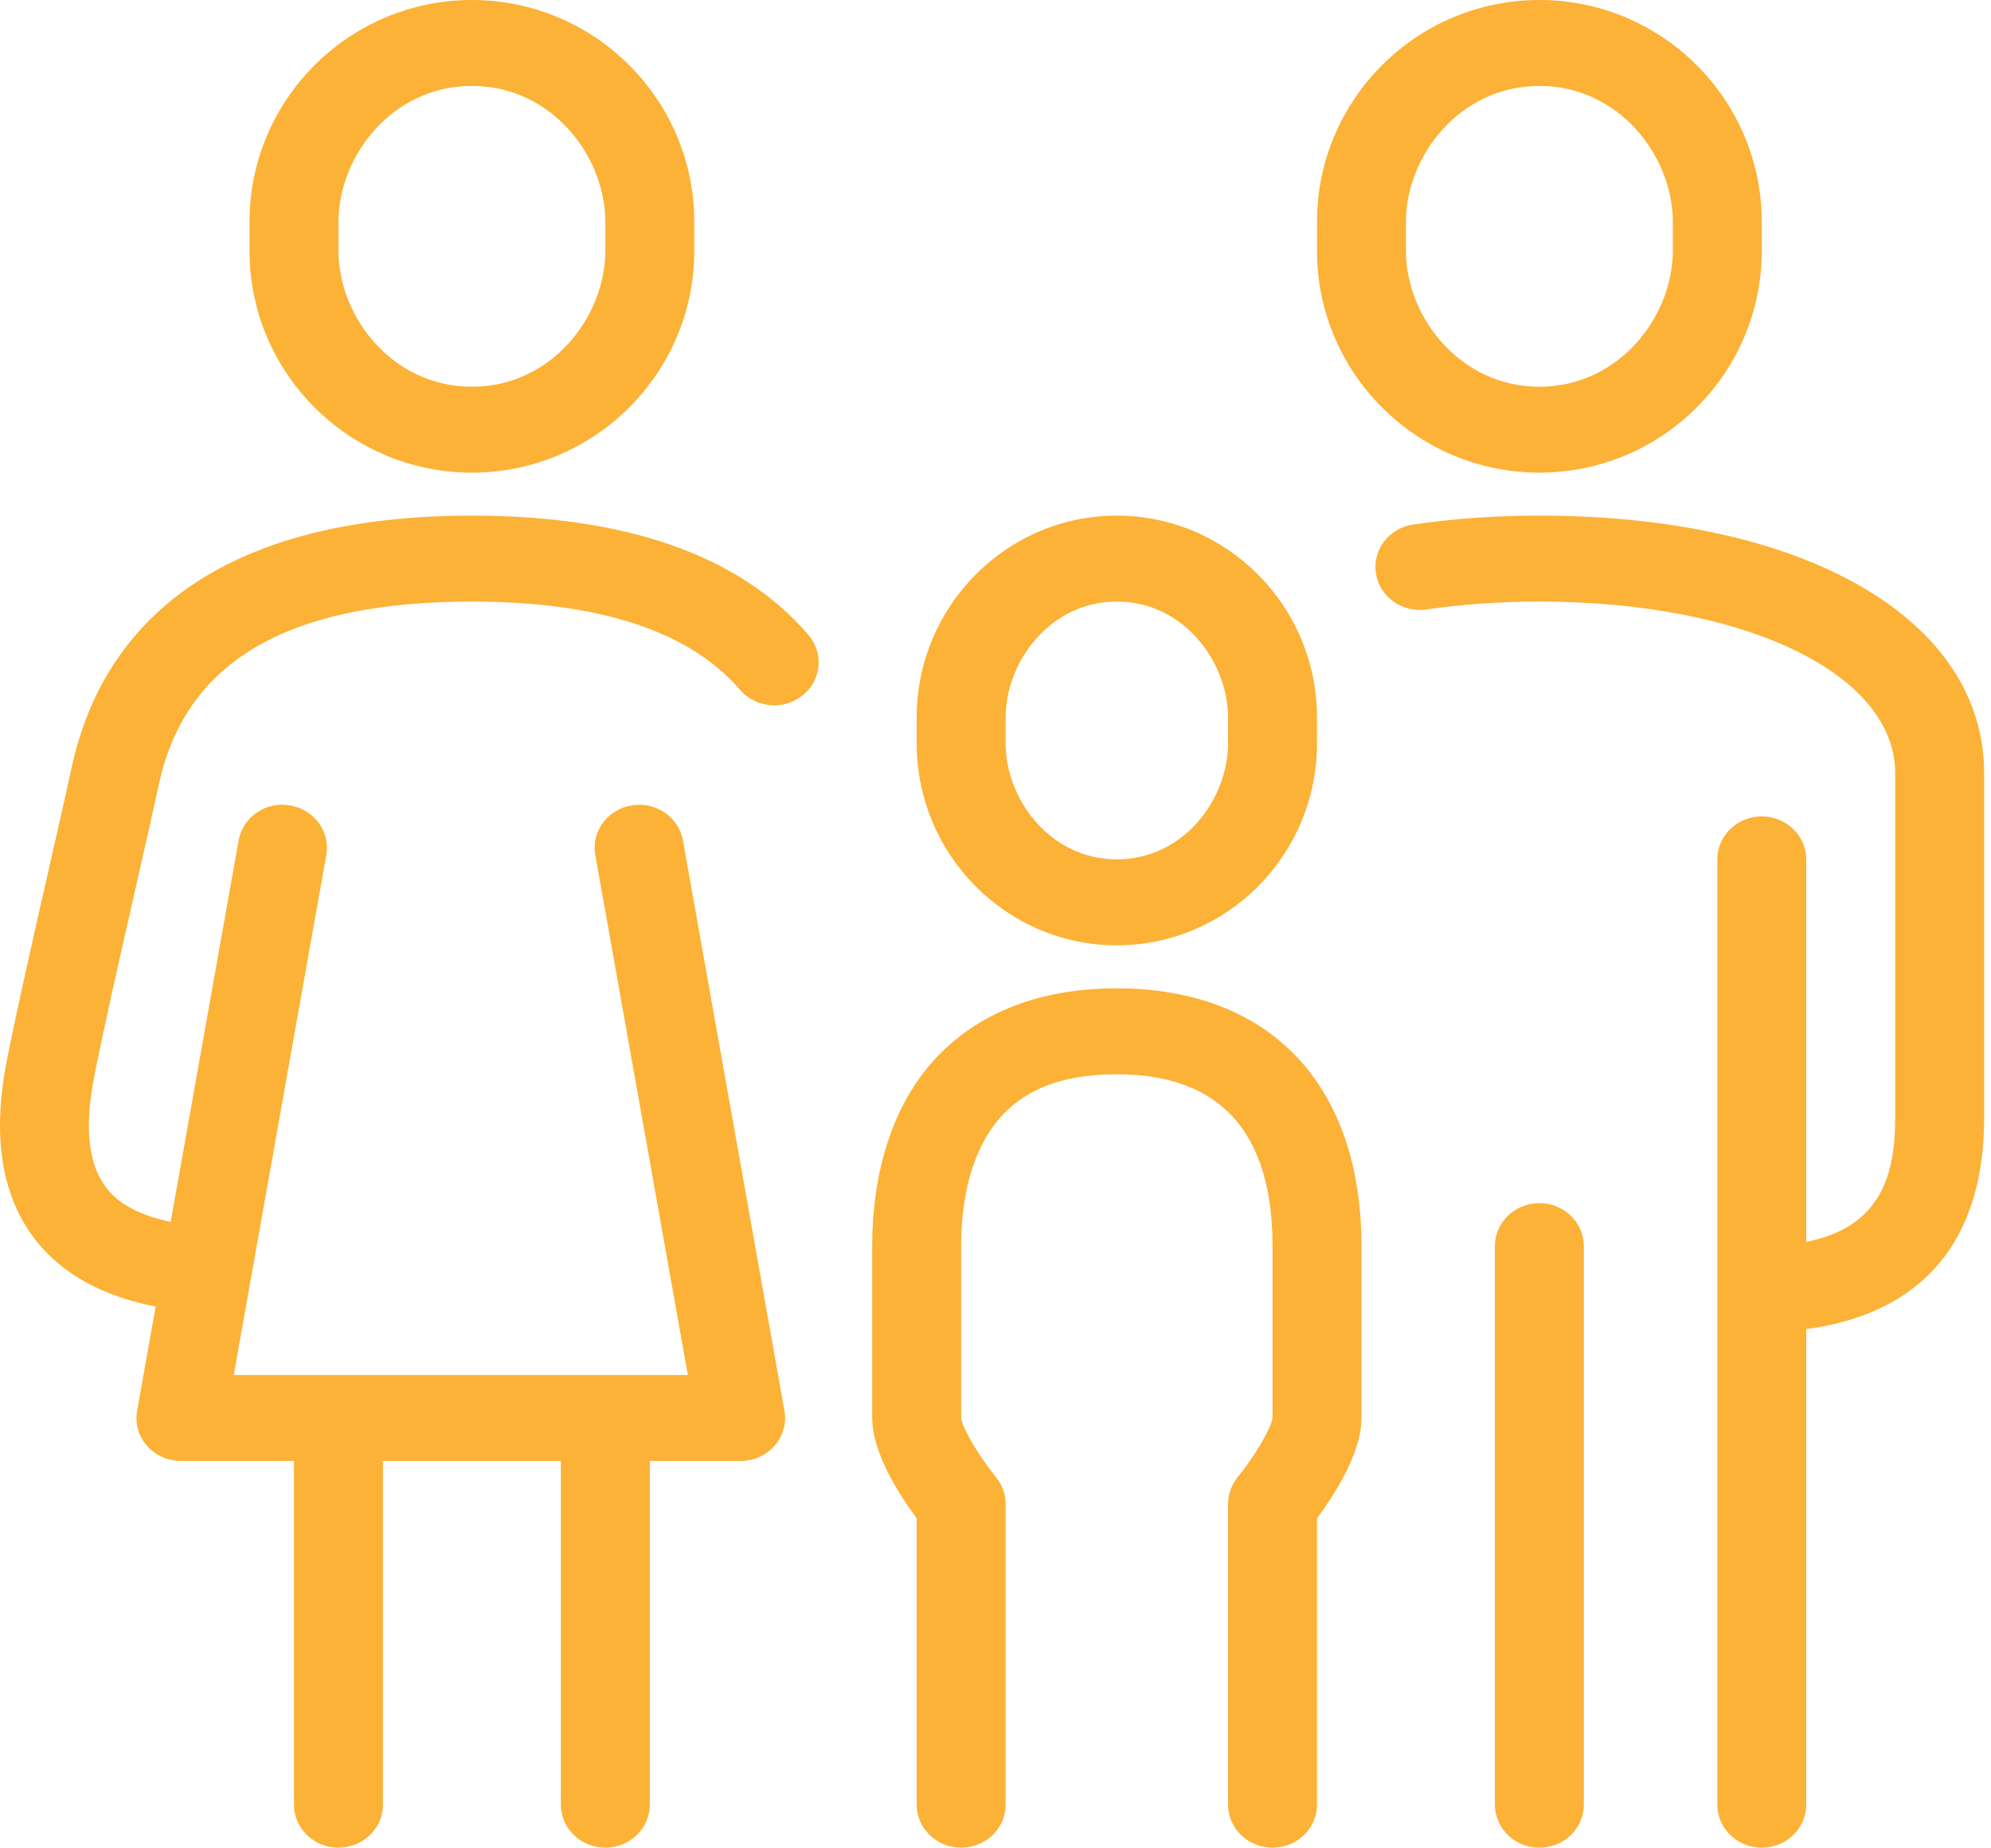 <?xml version="1.0" encoding="UTF-8"?> <svg xmlns="http://www.w3.org/2000/svg" xmlns:xlink="http://www.w3.org/1999/xlink" width="97px" height="90px" viewBox="0 0 97 90" version="1.1"><title>Fill 8</title><g id="Page-1" stroke="none" stroke-width="1" fill="none" fill-rule="evenodd"><g id="8-Propuesta-A---Negocios" transform="translate(-222, -1909)" fill="#FCB236"><path d="M244.991,1934.116 C231.176,1934.116 226.788,1940.667 225.534,1946.191 C225.267,1947.426 224.858,1949.23 224.409,1951.2 C223.644,1954.555 222.78,1958.358 222.318,1960.735 C221.599,1964.434 222.101,1967.383 223.811,1969.499 C225.107,1971.1 227.053,1972.144 229.582,1972.643 L228.68,1977.716 C228.57,1978.323 228.745,1978.947 229.157,1979.42 C229.569,1979.891 230.175,1980.163 230.815,1980.163 L236.323,1980.163 L236.323,1996.907 C236.323,1998.062 237.294,1999 238.49,1999 C239.686,1999 240.657,1998.062 240.657,1996.907 L240.657,1980.163 L249.325,1980.163 L249.325,1996.907 C249.325,1998.062 250.295,1999 251.492,1999 C252.688,1999 253.658,1998.062 253.658,1996.907 L253.658,1980.163 L258.083,1980.163 C258.72,1980.163 259.327,1979.891 259.739,1979.42 C260.151,1978.947 260.326,1978.323 260.218,1977.716 L255.273,1949.94 C255.071,1948.801 253.942,1948.024 252.77,1948.232 C251.591,1948.426 250.8,1949.508 251.002,1950.649 L255.511,1975.977 L233.387,1975.977 L237.896,1950.649 C238.098,1949.508 237.307,1948.426 236.128,1948.232 C234.947,1948.022 233.827,1948.801 233.625,1949.94 L230.316,1968.517 C228.899,1968.22 227.852,1967.695 227.228,1966.922 C226.316,1965.794 226.097,1963.973 226.576,1961.508 C227.027,1959.193 227.885,1955.423 228.643,1952.097 C229.096,1950.109 229.508,1948.288 229.772,1947.064 C231.111,1941.168 236.091,1938.302 244.991,1938.302 C251.208,1938.302 255.6,1939.749 258.051,1942.599 C258.816,1943.491 260.181,1943.612 261.102,1942.873 C262.023,1942.137 262.149,1940.816 261.386,1939.927 C258.075,1936.071 252.558,1934.116 244.991,1934.116 L244.991,1934.116 Z M296.997,1934.116 C294.88,1934.116 292.813,1934.261 290.852,1934.55 C289.669,1934.721 288.854,1935.789 289.034,1936.931 C289.214,1938.074 290.323,1938.863 291.5,1938.687 C293.248,1938.432 295.097,1938.302 296.997,1938.302 C307.043,1938.302 314.333,1941.823 314.333,1946.674 L314.333,1963.419 C314.333,1966.073 313.741,1968.76 309.999,1969.49 L309.999,1950.86 C309.999,1949.705 309.028,1948.767 307.832,1948.767 C306.636,1948.767 305.665,1949.705 305.665,1950.86 L305.665,1996.907 C305.665,1998.062 306.636,1999 307.832,1999 C309.028,1999 309.999,1998.062 309.999,1996.907 L309.999,1973.739 C313.921,1973.224 318.667,1971.035 318.667,1963.419 L318.667,1946.674 C318.667,1939.163 309.958,1934.116 296.997,1934.116 L296.997,1934.116 Z M296.997,1967.605 C295.801,1967.605 294.83,1968.542 294.83,1969.698 L294.83,1996.907 C294.83,1998.062 295.801,1999 296.997,1999 C298.193,1999 299.164,1998.062 299.164,1996.907 L299.164,1969.698 C299.164,1968.542 298.193,1967.605 296.997,1967.605 L296.997,1967.605 Z M290.496,1919.806 C290.496,1916.608 293.11,1913.186 296.997,1913.186 C300.885,1913.186 303.498,1916.608 303.498,1919.806 L303.498,1921.217 C303.498,1924.415 300.885,1927.837 296.997,1927.837 C293.11,1927.837 290.496,1924.415 290.496,1921.217 L290.496,1919.806 Z M296.997,1932.023 C302.972,1932.023 307.832,1927.176 307.832,1921.217 L307.832,1919.806 C307.832,1913.847 302.972,1909 296.997,1909 C291.023,1909 286.163,1913.847 286.163,1919.806 L286.163,1921.217 C286.163,1927.176 291.023,1932.023 296.997,1932.023 L296.997,1932.023 Z M276.411,1957.142 L276.407,1957.142 C271.185,1957.142 268.376,1959.417 266.937,1961.326 C265.338,1963.45 264.493,1966.345 264.493,1969.698 L264.493,1978.07 C264.493,1979.784 265.83,1981.843 266.66,1982.955 L266.66,1996.907 C266.66,1998.062 267.631,1999 268.827,1999 C270.023,1999 270.994,1998.062 270.994,1996.907 L270.994,1982.256 C270.994,1981.785 270.829,1981.329 270.528,1980.958 C269.694,1979.937 268.866,1978.524 268.827,1978.07 L268.827,1969.698 C268.827,1967.981 269.107,1965.562 270.446,1963.787 C271.69,1962.131 273.64,1961.328 276.407,1961.328 L276.411,1961.328 C281.443,1961.328 283.996,1964.145 283.996,1969.698 L283.996,1978.053 C283.957,1978.524 283.129,1979.937 282.295,1980.958 C281.993,1981.329 281.829,1981.785 281.829,1982.256 L281.829,1996.907 C281.829,1998.062 282.799,1999 283.996,1999 C285.192,1999 286.163,1998.062 286.163,1996.907 L286.163,1982.955 C286.993,1981.843 288.33,1979.784 288.33,1978.07 L288.33,1969.698 C288.33,1961.838 283.874,1957.144 276.411,1957.142 L276.411,1957.142 Z M270.994,1943.953 C270.994,1941.224 273.17,1938.302 276.411,1938.302 C279.653,1938.302 281.829,1941.224 281.829,1943.953 L281.829,1945.209 C281.829,1947.939 279.653,1950.86 276.411,1950.86 C273.17,1950.86 270.994,1947.939 270.994,1945.209 L270.994,1943.953 Z M276.411,1955.047 C281.788,1955.047 286.163,1950.634 286.163,1945.209 L286.163,1943.953 C286.163,1938.528 281.788,1934.116 276.411,1934.116 C271.035,1934.116 266.66,1938.528 266.66,1943.953 L266.66,1945.209 C266.66,1950.634 271.035,1955.047 276.411,1955.047 L276.411,1955.047 Z M238.49,1919.806 C238.49,1916.608 241.103,1913.186 244.991,1913.186 C248.878,1913.186 251.492,1916.608 251.492,1919.806 L251.492,1921.217 C251.492,1924.415 248.878,1927.837 244.991,1927.837 C241.103,1927.837 238.49,1924.415 238.49,1921.217 L238.49,1919.806 Z M244.991,1932.023 C250.965,1932.023 255.825,1927.176 255.825,1921.217 L255.825,1919.806 C255.825,1913.847 250.965,1909 244.991,1909 C239.016,1909 234.156,1913.847 234.156,1919.806 L234.156,1921.217 C234.156,1927.176 239.016,1932.023 244.991,1932.023 L244.991,1932.023 Z" id="Fill-8"></path></g></g></svg> 